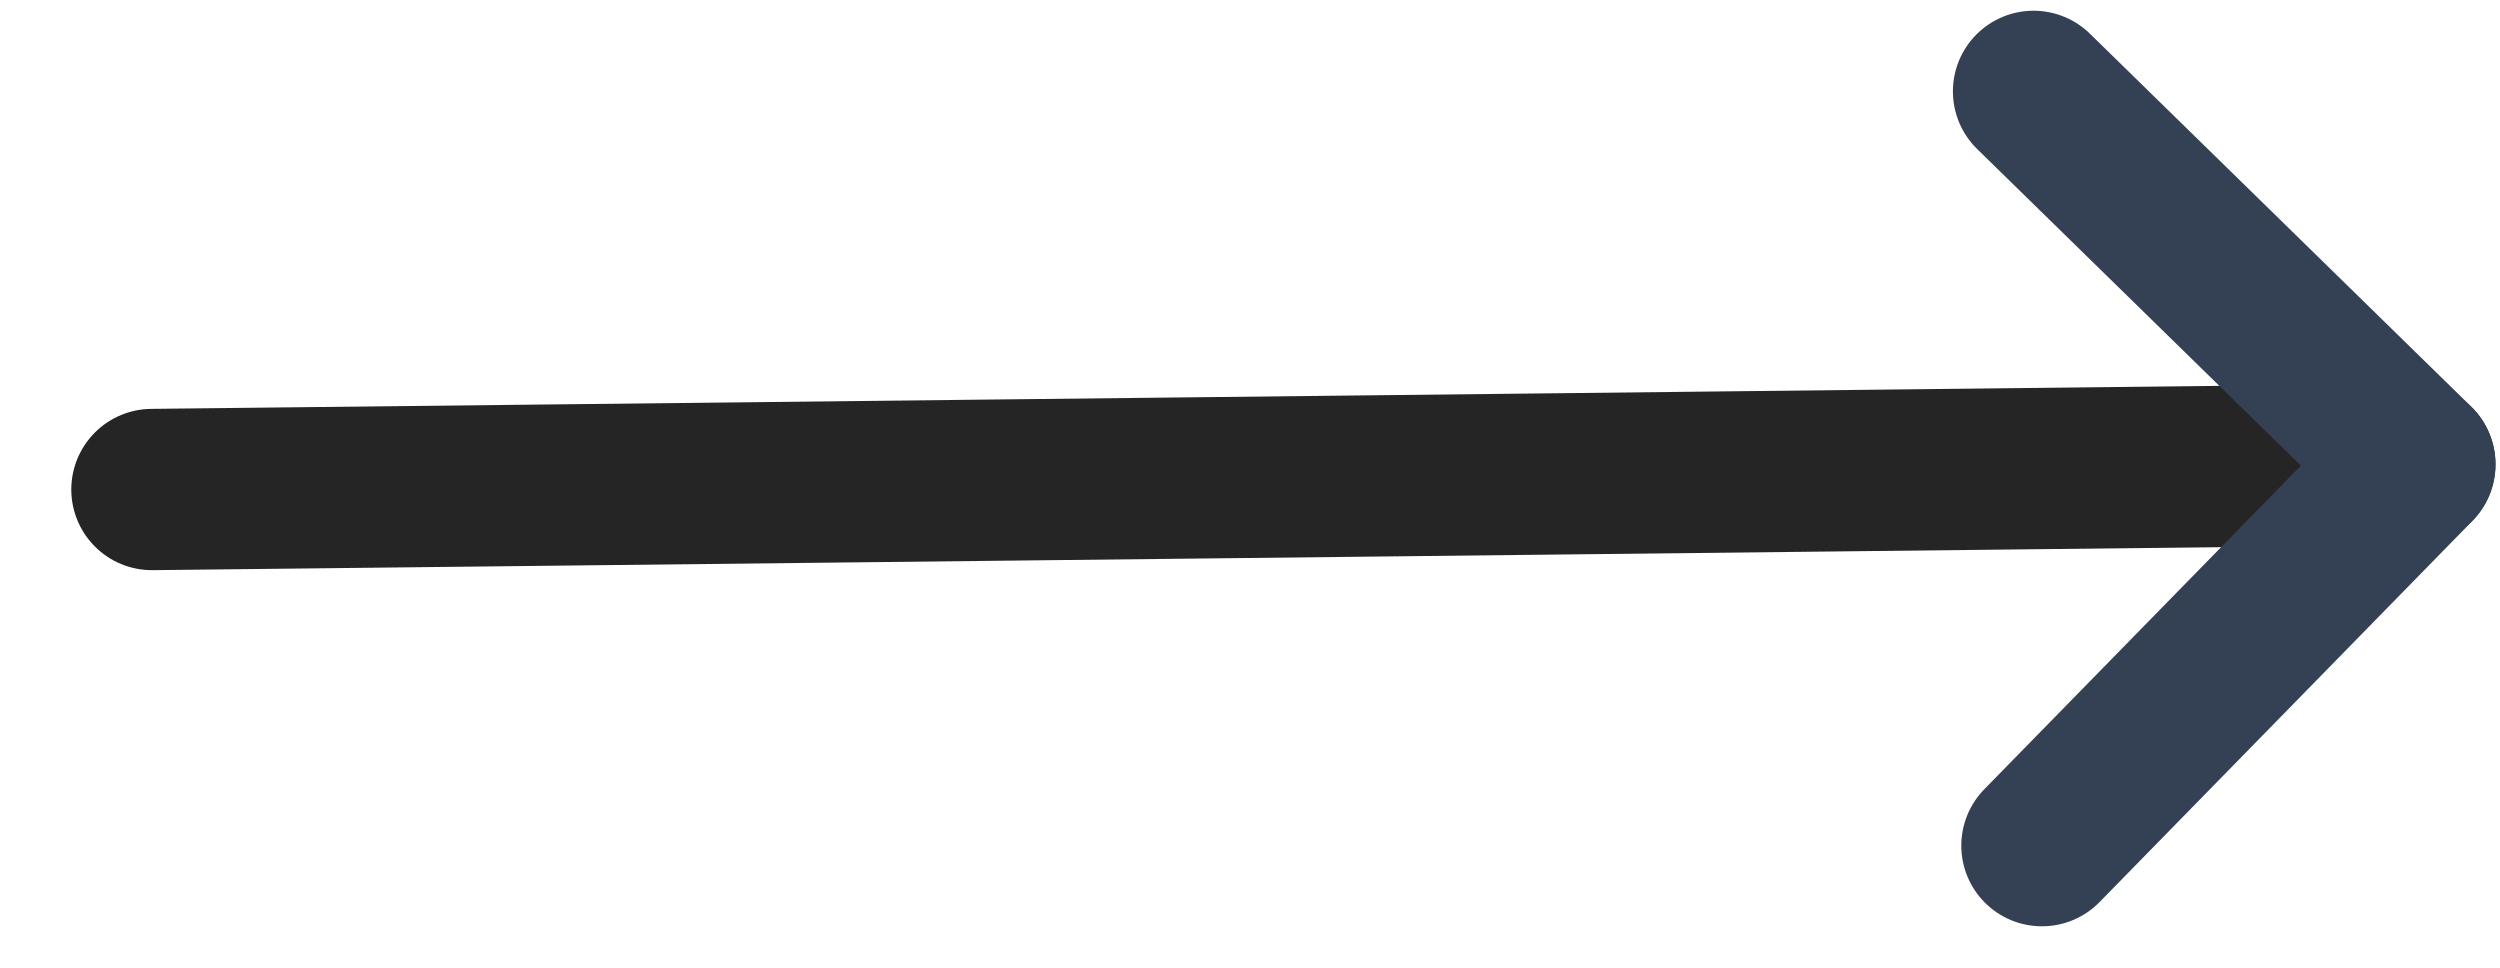 <svg width="31" height="12" viewBox="0 0 31 12" fill="none" xmlns="http://www.w3.org/2000/svg">
<path d="M1.884 6.07L29.943 5.758" stroke="#252525" stroke-width="2" stroke-linecap="round" stroke-linejoin="round"/>
<path d="M25.32 10.486L29.945 5.758L25.216 1.133" stroke="#344054" stroke-width="2" stroke-linecap="round" stroke-linejoin="round"/>
</svg>
